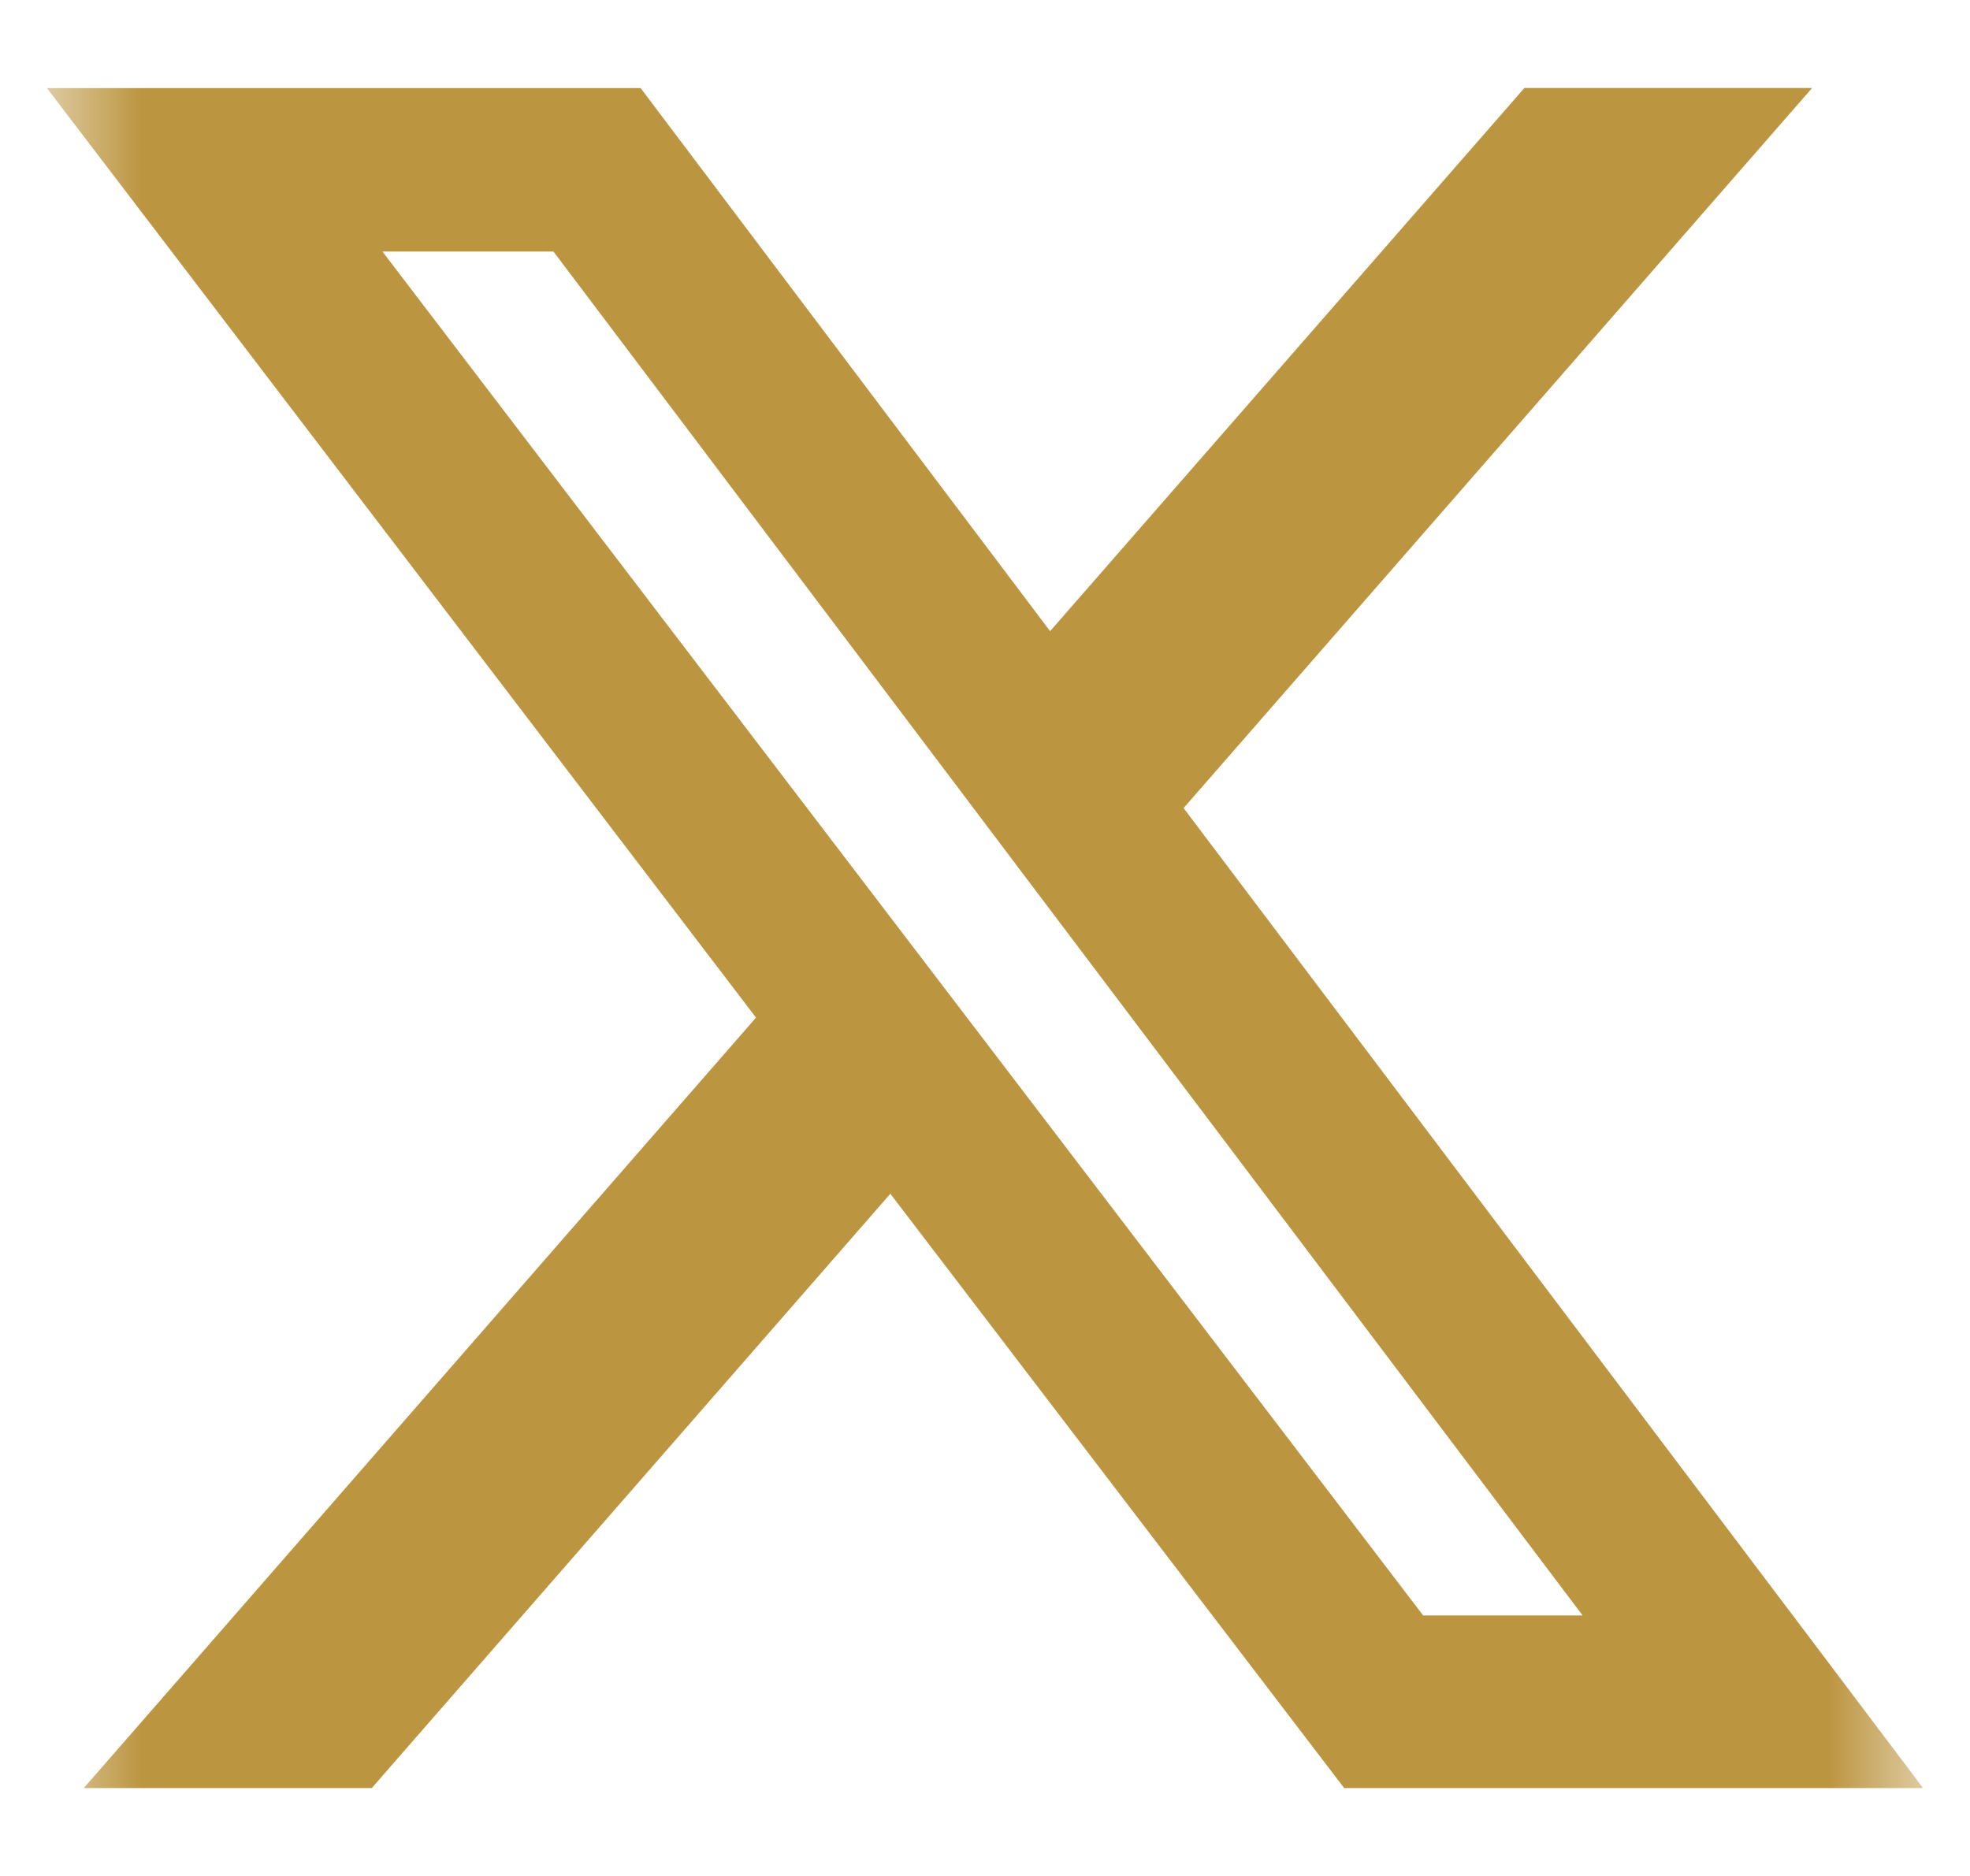 <svg width="21" height="20" viewBox="0 0 21 20" fill="none" xmlns="http://www.w3.org/2000/svg">
<mask id="mask0_440_6161" style="mask-type:luminance" maskUnits="userSpaceOnUse" x="0" y="0" width="21" height="20">
<path d="M0.5 0H20.5V20H0.5V0Z" fill="white"/>
</mask>
<g mask="url(#mask0_440_6161)">
<path d="M16.25 0.938H19.317L12.617 8.615L20.5 19.063H14.329L9.491 12.727L3.963 19.063H0.893L8.059 10.849L0.5 0.939H6.829L11.194 6.729L16.25 0.938ZM15.171 17.223H16.871L5.9 2.682H4.077L15.171 17.223Z" fill="#BC9541"/>
</g>
</svg>
